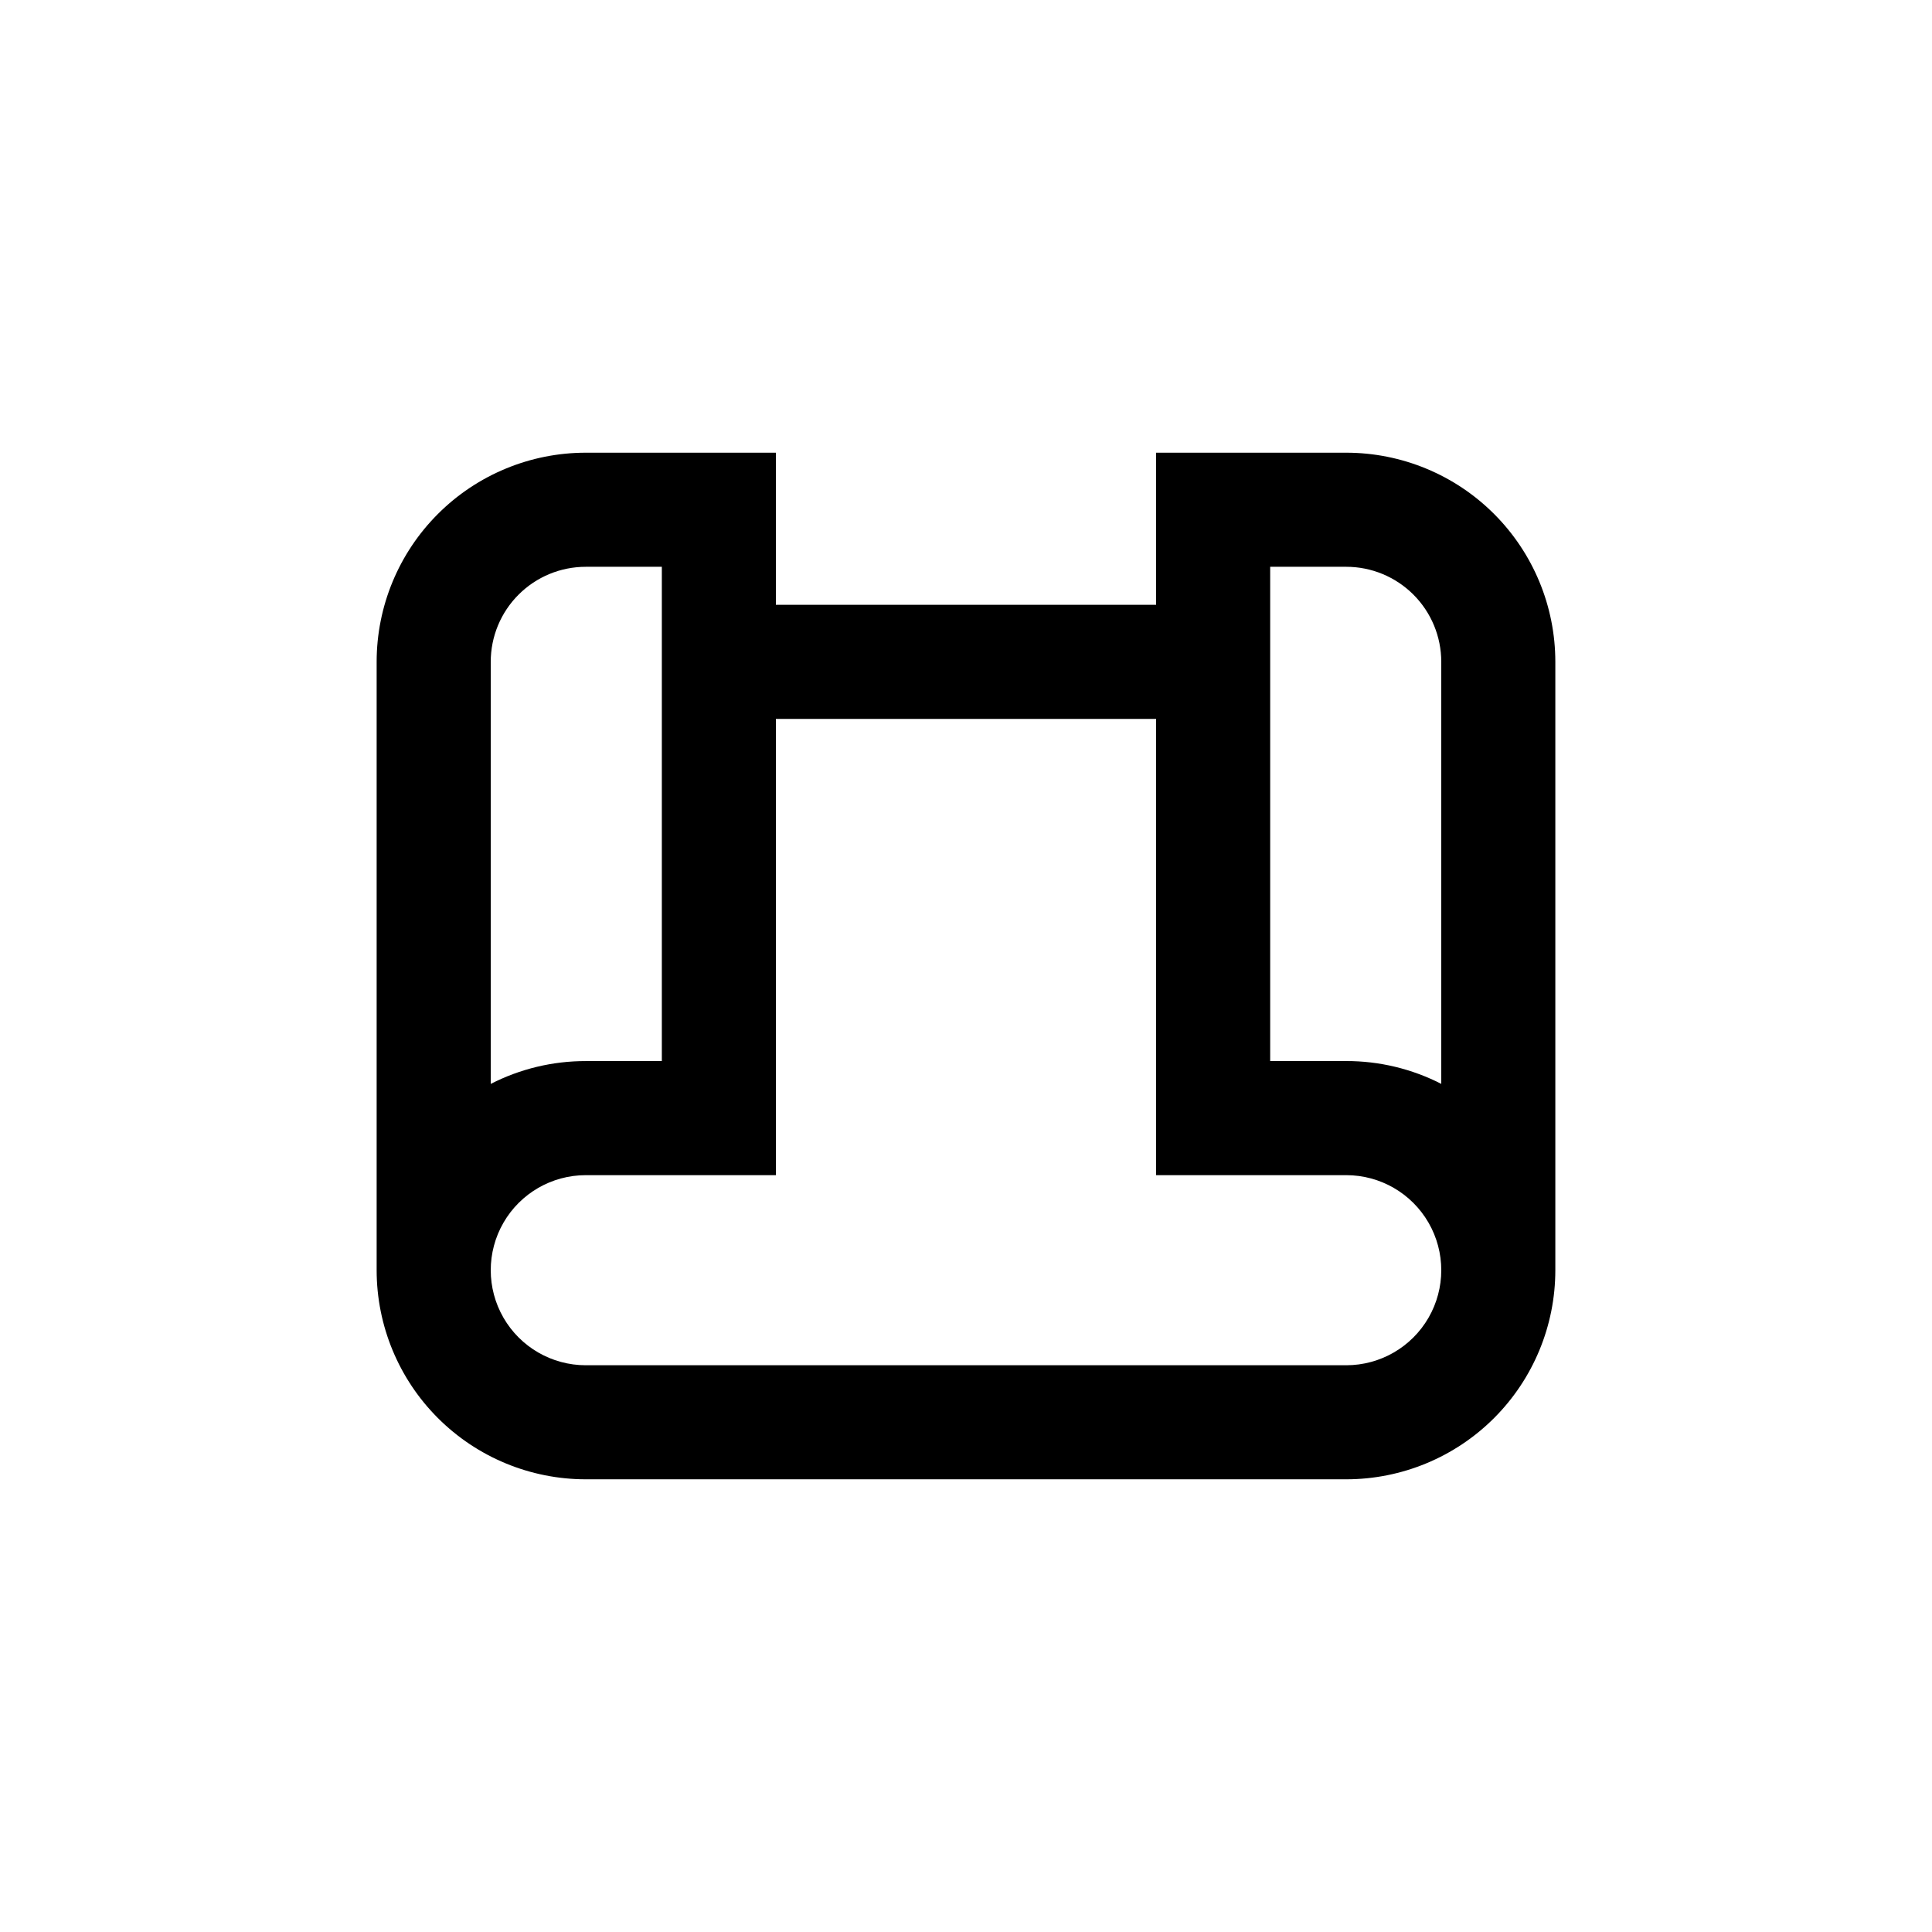 <?xml version="1.0" encoding="UTF-8"?>
<!-- Uploaded to: SVG Repo, www.svgrepo.com, Generator: SVG Repo Mixer Tools -->
<svg fill="#000000" width="800px" height="800px" version="1.1" viewBox="144 144 512 512" xmlns="http://www.w3.org/2000/svg">
 <path d="m299.24 536.03h201.52c14.695 0 28.793-5.84 39.188-16.23 10.391-10.395 16.23-24.492 16.23-39.188v-5.039-156.18c0-14.699-5.84-28.797-16.23-39.188-10.395-10.395-24.492-16.234-39.188-16.234h-50.383v40.305h-100.76v-40.305h-50.379c-14.699 0-28.797 5.84-39.188 16.234-10.395 10.391-16.234 24.488-16.234 39.188v156.18 5.039c0 14.695 5.84 28.793 16.234 39.188 10.391 10.391 24.488 16.23 39.188 16.23zm181.37-201.52v-40.305h20.152c6.68 0 13.086 2.652 17.812 7.379 4.723 4.723 7.375 11.129 7.375 17.812v111.84c-7.793-3.988-16.43-6.062-25.188-6.047h-20.152zm-206.56-15.113c0-6.684 2.652-13.09 7.379-17.812 4.723-4.727 11.129-7.379 17.812-7.379h20.152v130.99h-20.152c-8.762-0.016-17.395 2.059-25.191 6.047zm25.191 136.03h50.379v-120.91h100.76v120.91h50.383c9 0 17.312 4.801 21.812 12.594 4.5 7.797 4.5 17.398 0 25.191s-12.812 12.594-21.812 12.594h-201.52c-9 0-17.316-4.801-21.816-12.594s-4.5-17.395 0-25.191c4.5-7.793 12.816-12.594 21.816-12.594z"/>
</svg>